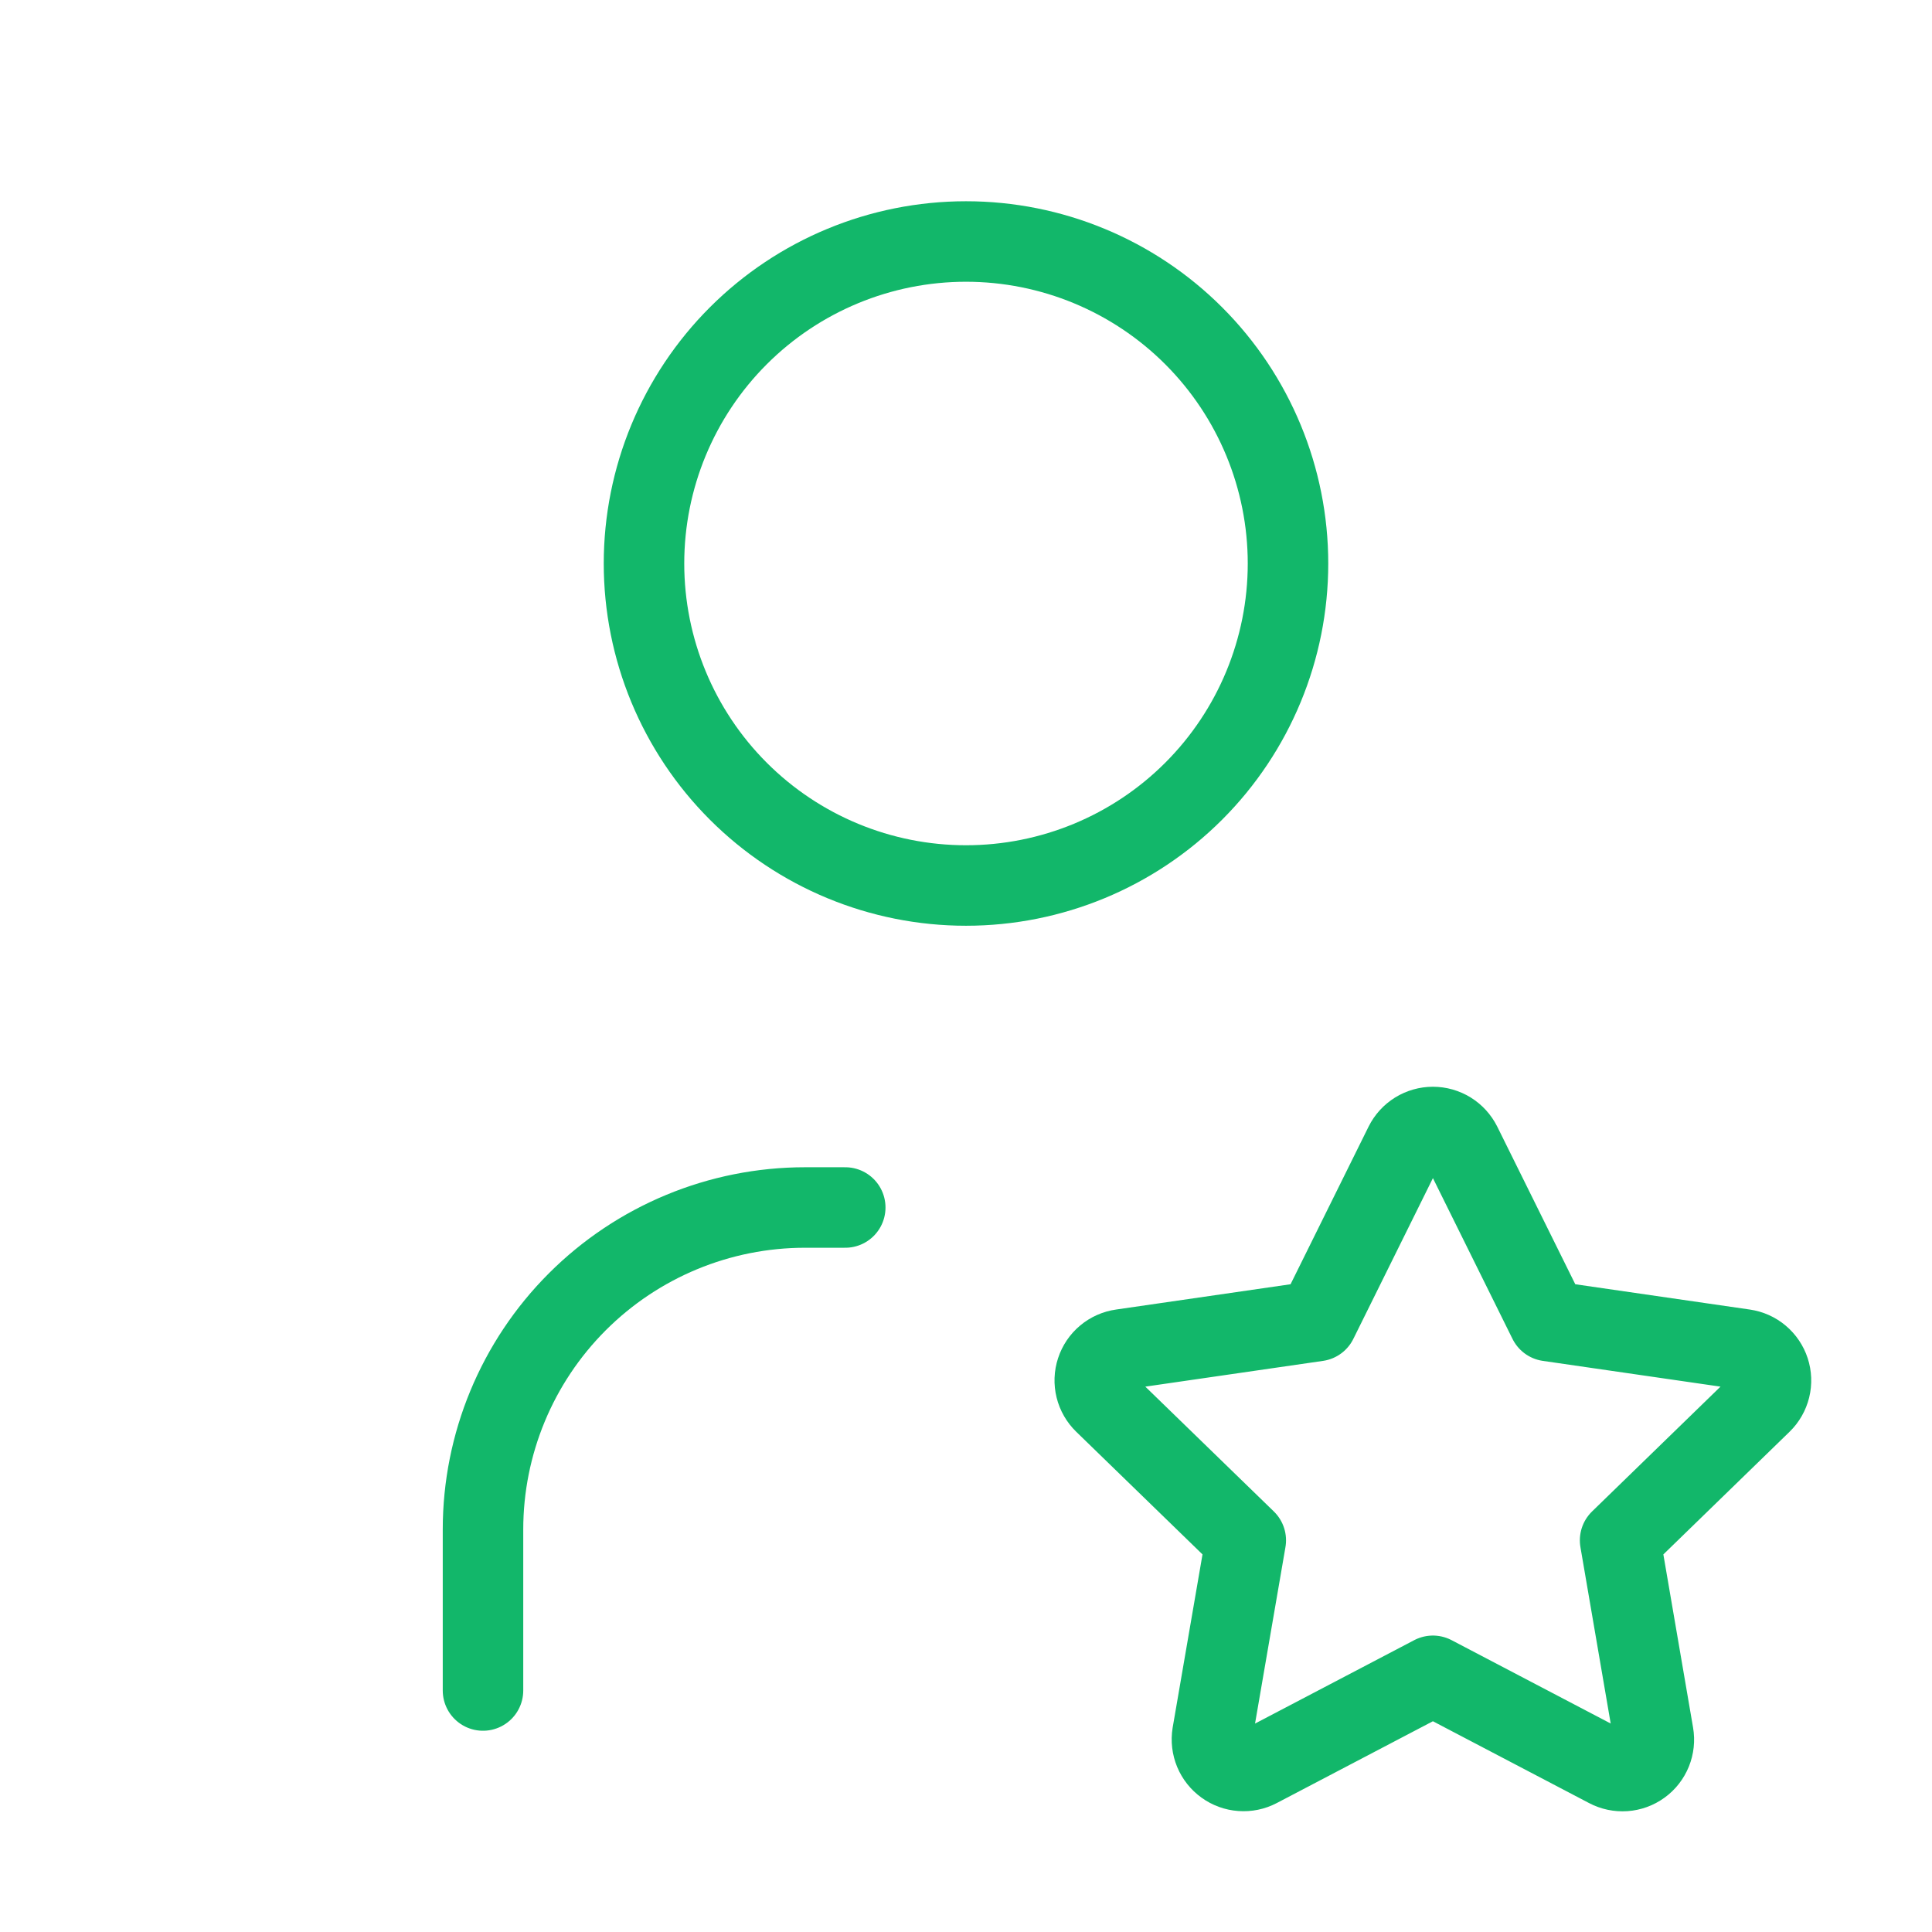 <svg width="48" height="48" viewBox="0 0 48 48" fill="none" xmlns="http://www.w3.org/2000/svg">
<g clip-path="url(#clip0_1635_102314)">
<path d="M16 14C16 16.122 16.843 18.157 18.343 19.657C19.843 21.157 21.878 22 24 22C26.122 22 28.157 21.157 29.657 19.657C31.157 18.157 32 16.122 32 14C32 11.878 31.157 9.843 29.657 8.343C28.157 6.843 26.122 6 24 6C21.878 6 19.843 6.843 18.343 8.343C16.843 9.843 16 11.878 16 14Z" stroke="#12B76A" stroke-width="2" stroke-linecap="round" stroke-linejoin="round"/>
<path d="M12 42V38C12 35.878 12.843 33.843 14.343 32.343C15.843 30.843 17.878 30 20 30H21" stroke="#12B76A" stroke-width="2" stroke-linecap="round" stroke-linejoin="round"/>
<path d="M35.6 41.635L31.256 43.911C31.128 43.978 30.983 44.008 30.838 43.997C30.693 43.987 30.553 43.936 30.436 43.851C30.318 43.766 30.226 43.65 30.17 43.516C30.115 43.382 30.097 43.234 30.12 43.091L30.951 38.269L27.436 34.855C27.332 34.754 27.257 34.625 27.222 34.483C27.187 34.342 27.192 34.193 27.238 34.054C27.283 33.916 27.366 33.792 27.478 33.699C27.59 33.605 27.726 33.545 27.87 33.525L32.727 32.821L34.898 28.435C34.963 28.304 35.064 28.194 35.188 28.117C35.312 28.041 35.455 28 35.6 28C35.746 28 35.889 28.041 36.013 28.117C36.137 28.194 36.237 28.304 36.303 28.435L38.474 32.821L43.331 33.525C43.475 33.546 43.61 33.606 43.721 33.7C43.833 33.794 43.916 33.917 43.961 34.055C44.006 34.193 44.012 34.342 43.977 34.483C43.942 34.624 43.869 34.753 43.764 34.855L40.251 38.269L41.078 43.089C41.103 43.233 41.087 43.38 41.032 43.516C40.977 43.651 40.886 43.768 40.768 43.853C40.65 43.939 40.51 43.99 40.364 44C40.219 44.01 40.073 43.979 39.944 43.911L35.6 41.635Z" stroke="#12B76A" stroke-width="2" stroke-linecap="round" stroke-linejoin="round"/>
</g>
<defs>
<clipPath id="clip0_1635_102314">
<rect width="48" height="48" fill="white"/>
</clipPath>
</defs>
</svg>
